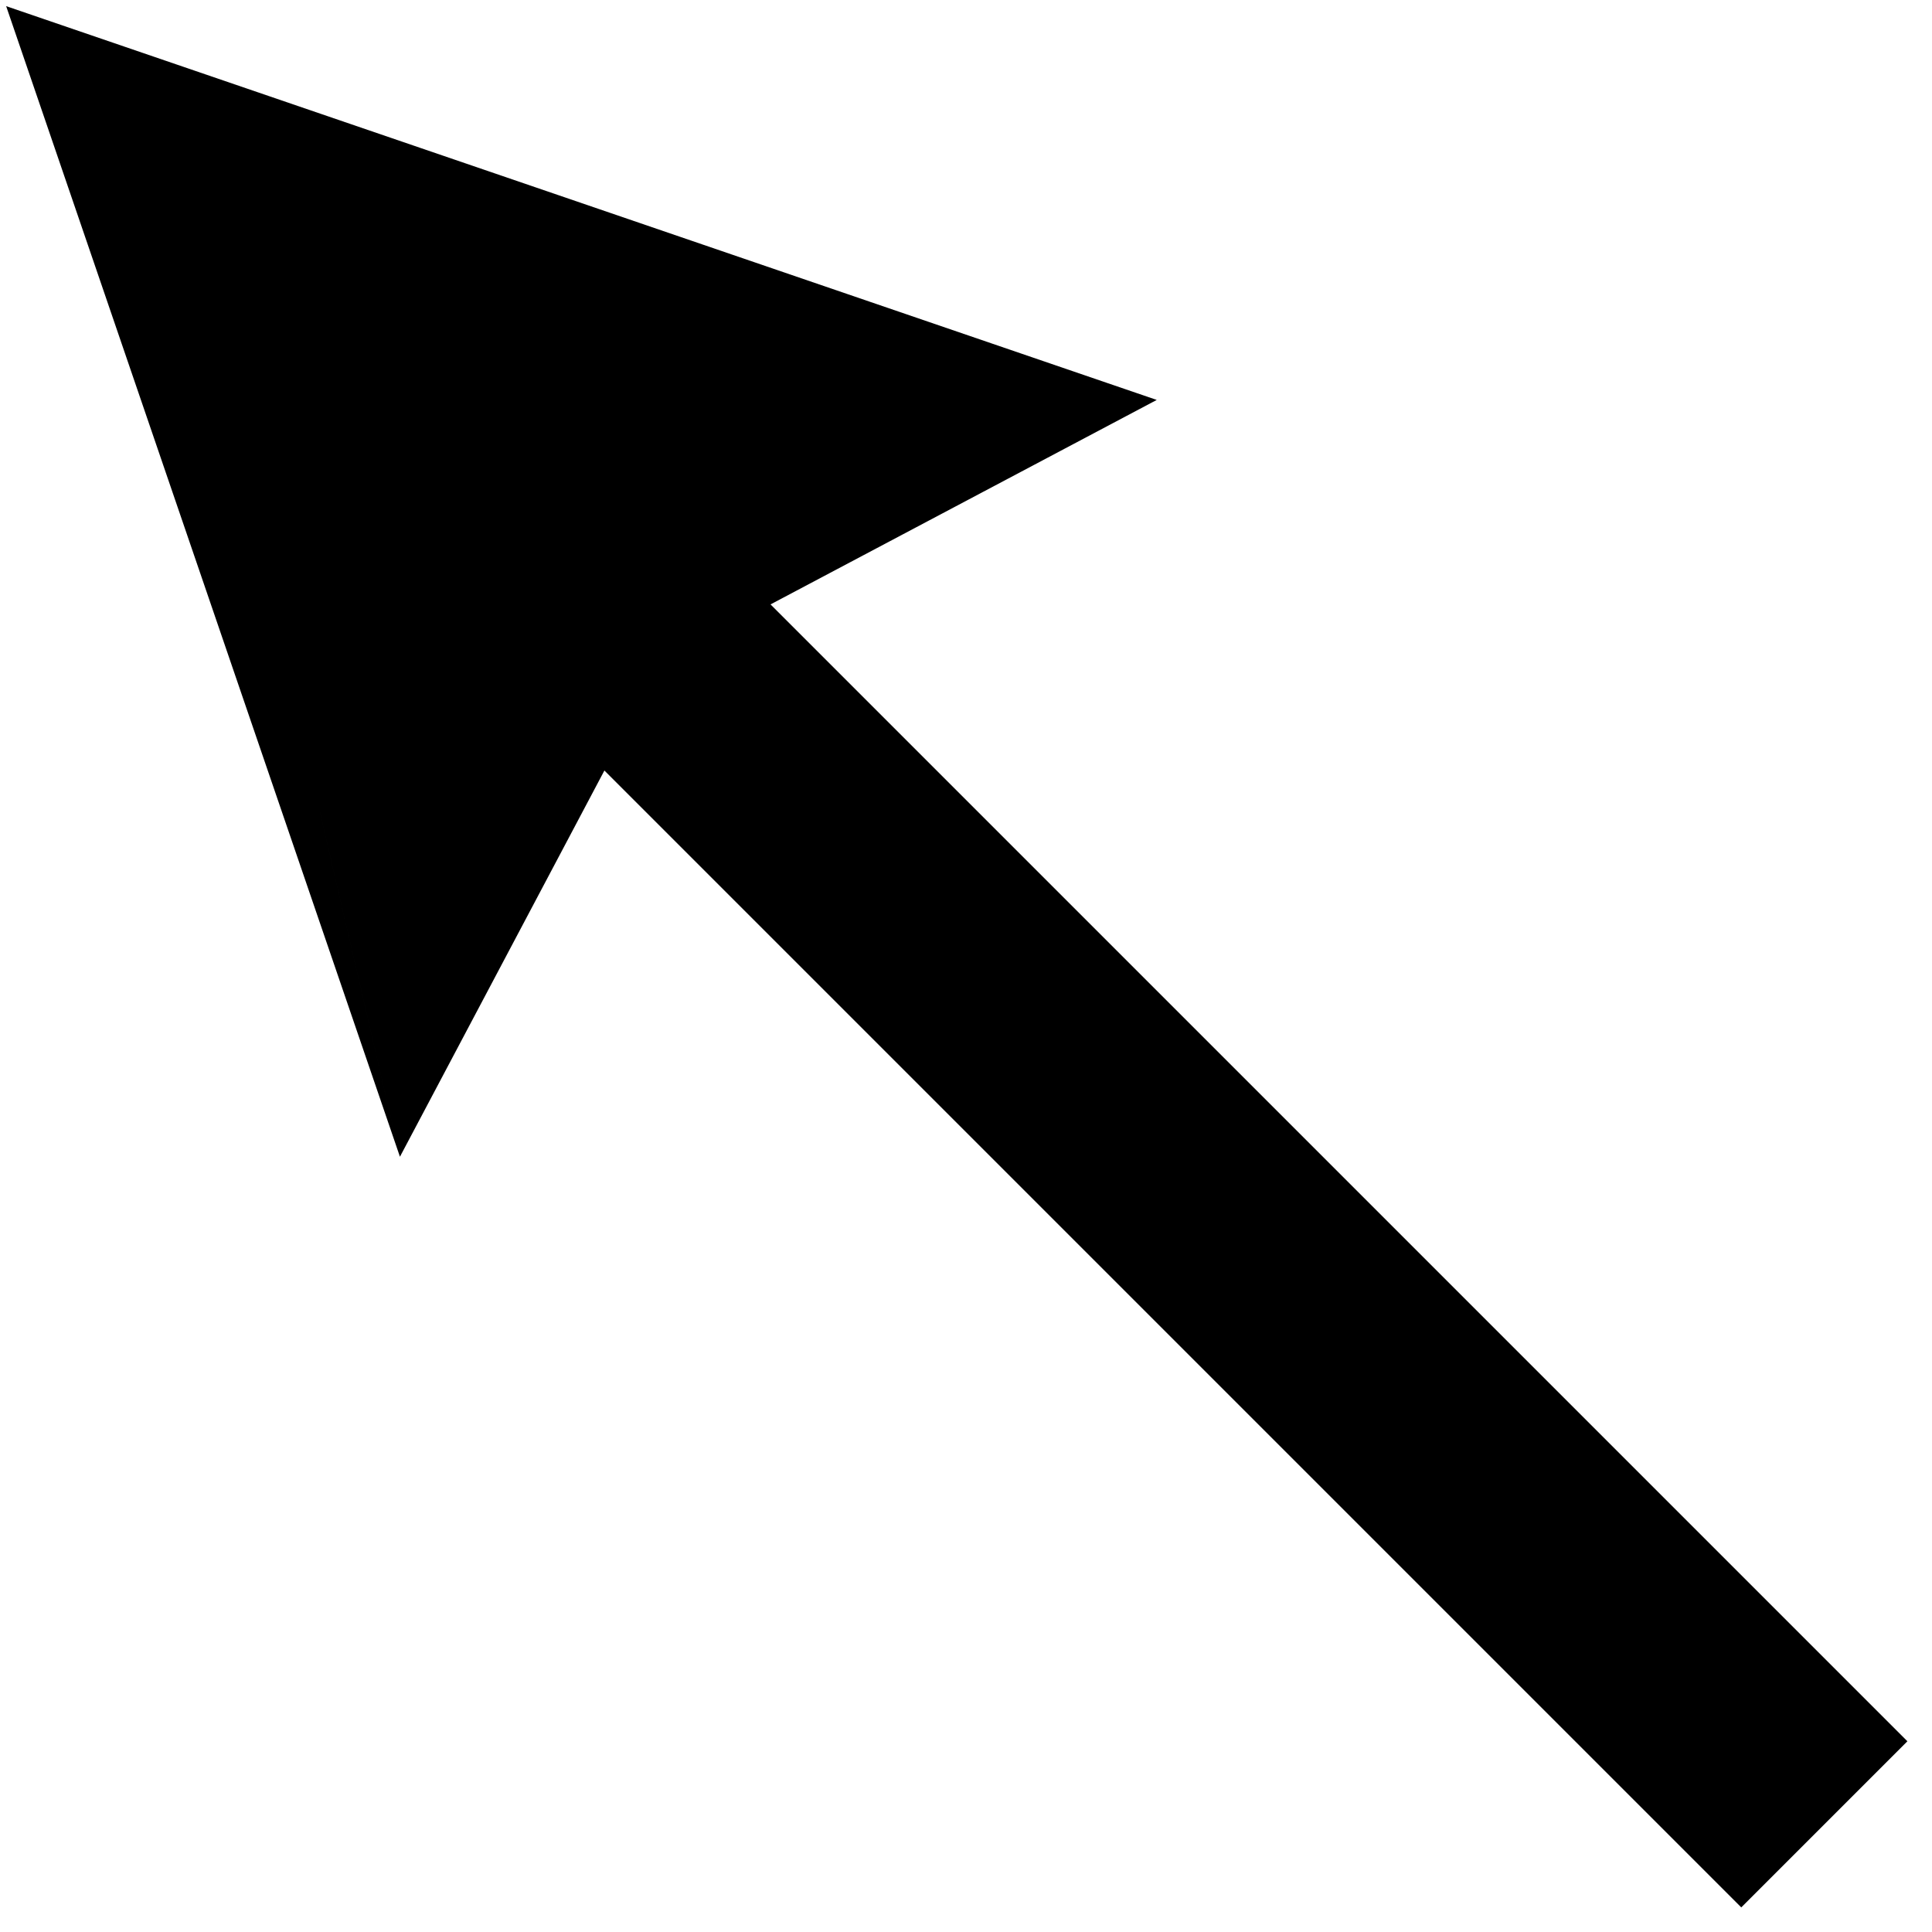 <svg xmlns="http://www.w3.org/2000/svg" width="100.4" height="100.4" fill-rule="evenodd" stroke-linecap="round" preserveAspectRatio="none" viewBox="0 0 314 314"><style>.pen1{stroke:none}.brush1{fill:#000}</style><path fill-rule="nonzero" d="M310 283 71 44 44 71l239 239 27-27z" class="pen1 brush1"/><path d="M69 141 31 31l110 38-47 25-25 47z" class="pen1 brush1"/><path fill-rule="nonzero" d="m52 132 35 2L49 24 24 49l110 38-2-35-52 28-28 52 13 56 45-85-7 7 85-45L1 1l64 187-13-56z" class="pen1 brush1"/></svg>
